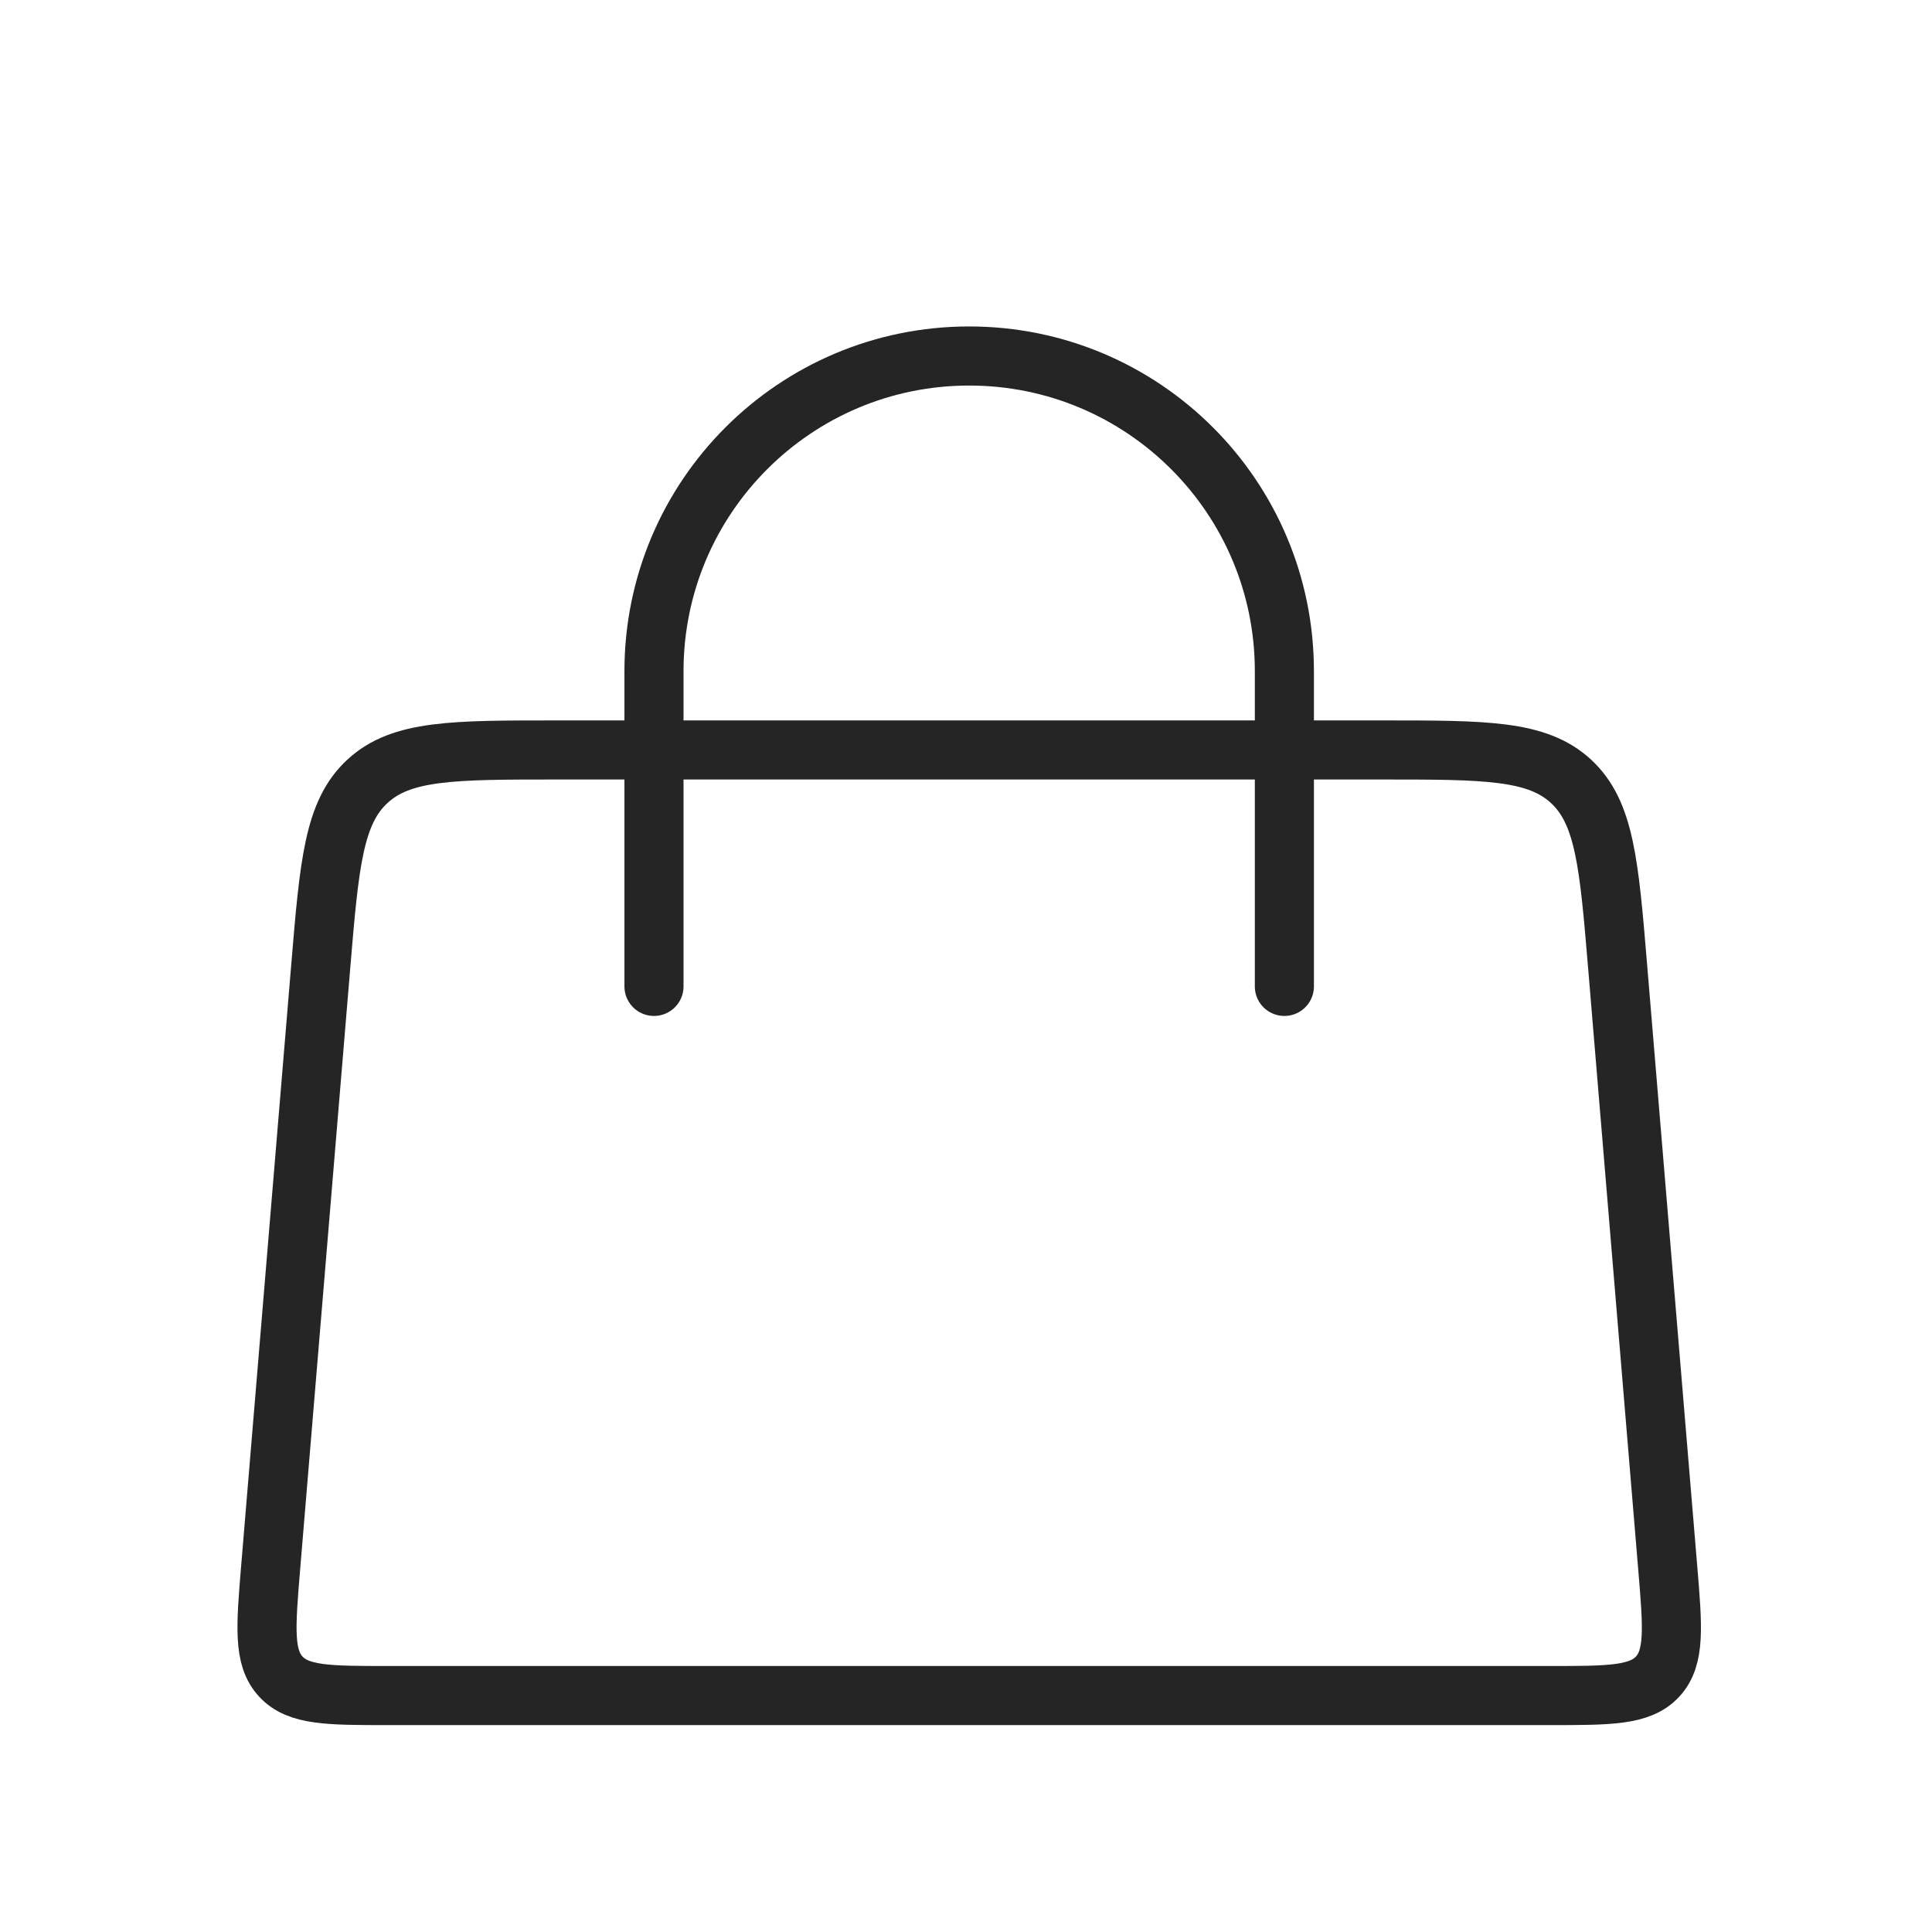 <?xml version="1.0" encoding="UTF-8"?> <svg xmlns="http://www.w3.org/2000/svg" width="34" height="34" viewBox="0 0 34 34" fill="none"> <path d="M11.509 17.359L11.509 11.812C11.509 8.748 13.993 6.265 17.056 6.265V6.265C20.12 6.265 22.603 8.748 22.603 11.812L22.603 17.359" stroke="#252525" stroke-width="1.04" stroke-linecap="round"></path> <path d="M5.644 17.013C5.795 15.203 5.871 14.297 6.468 13.748C7.065 13.198 7.973 13.198 9.79 13.198H24.322C26.139 13.198 27.048 13.198 27.645 13.748C28.242 14.297 28.317 15.203 28.468 17.013L29.349 27.587C29.437 28.641 29.481 29.168 29.172 29.504C28.863 29.839 28.334 29.839 27.276 29.839H6.836C5.779 29.839 5.25 29.839 4.941 29.504C4.632 29.168 4.676 28.641 4.763 27.587L5.644 17.013Z" stroke="#252525" stroke-width="1.04"></path> </svg> 